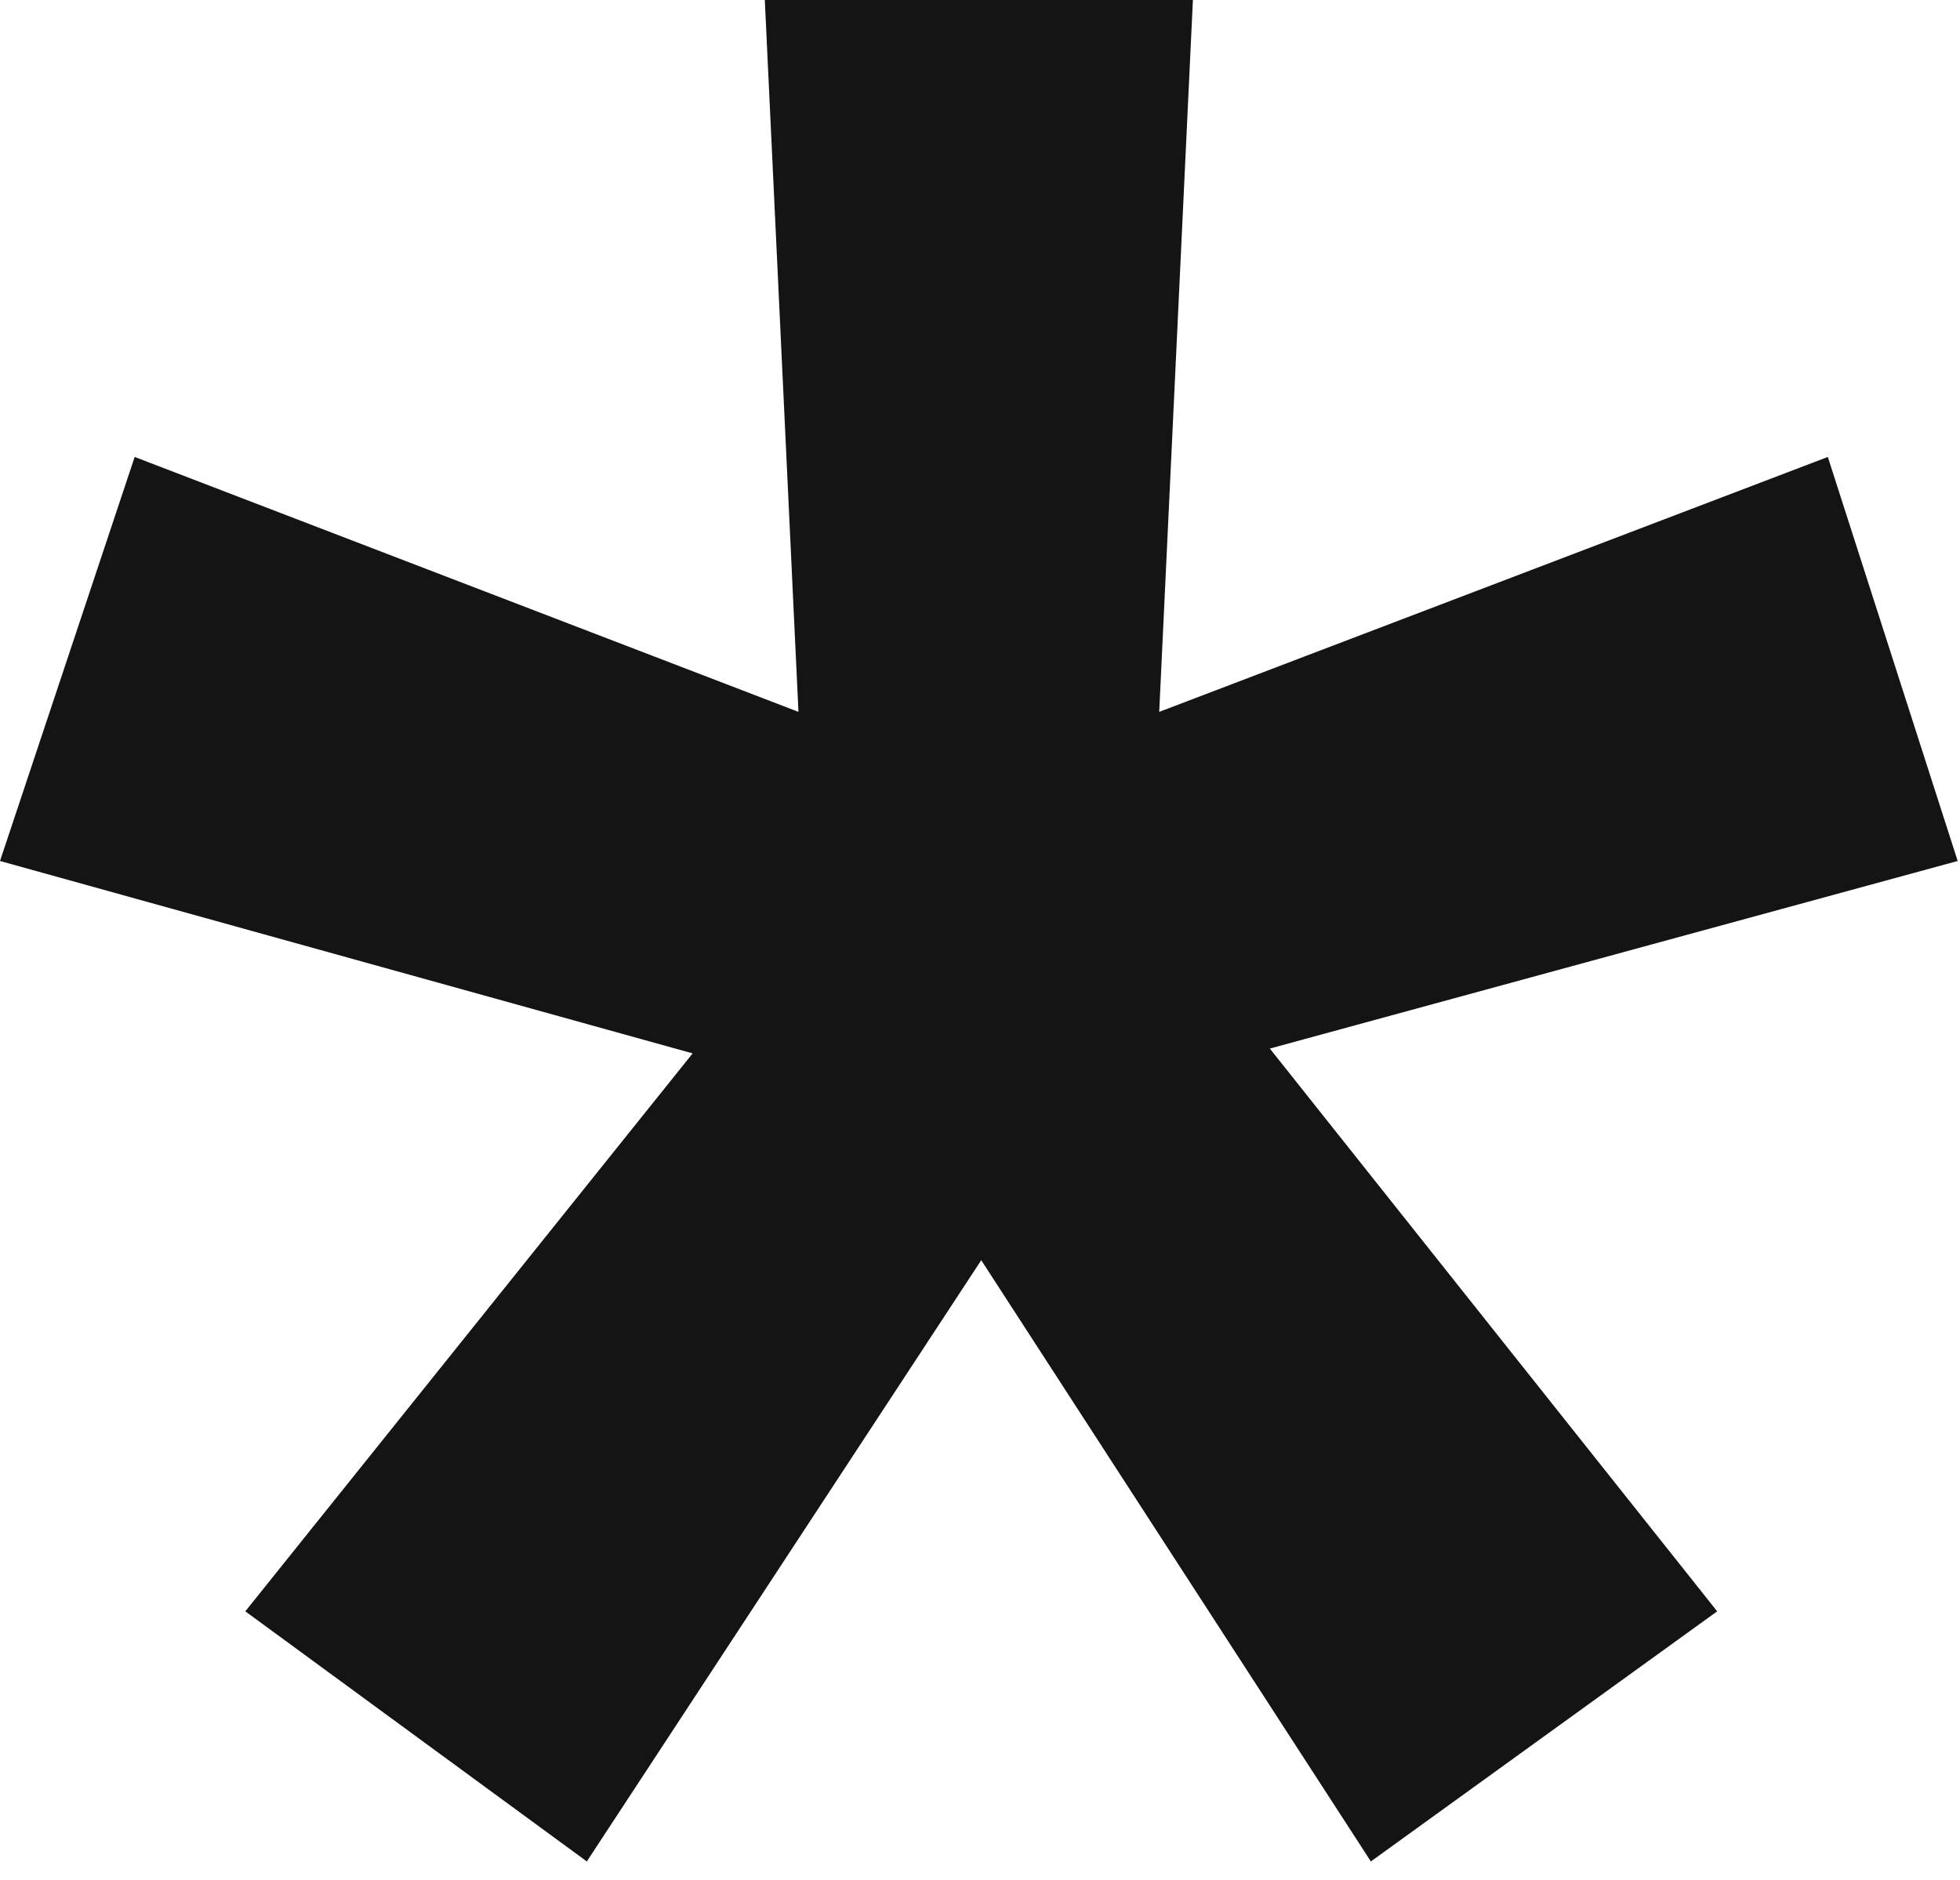 <svg width="98" height="94" viewBox="0 0 98 94" fill="none" xmlns="http://www.w3.org/2000/svg">
<path d="M29.341 93.074L12.266 80.568L34.632 52.67L0 43.05L6.734 22.848L39.923 35.594L38.24 0H59.645L57.961 35.594L91.391 22.848L97.884 43.05L63.492 52.429L85.859 80.568L68.543 93.074L49.062 63.011L29.341 93.074Z" fill="#141414"/>
</svg>
